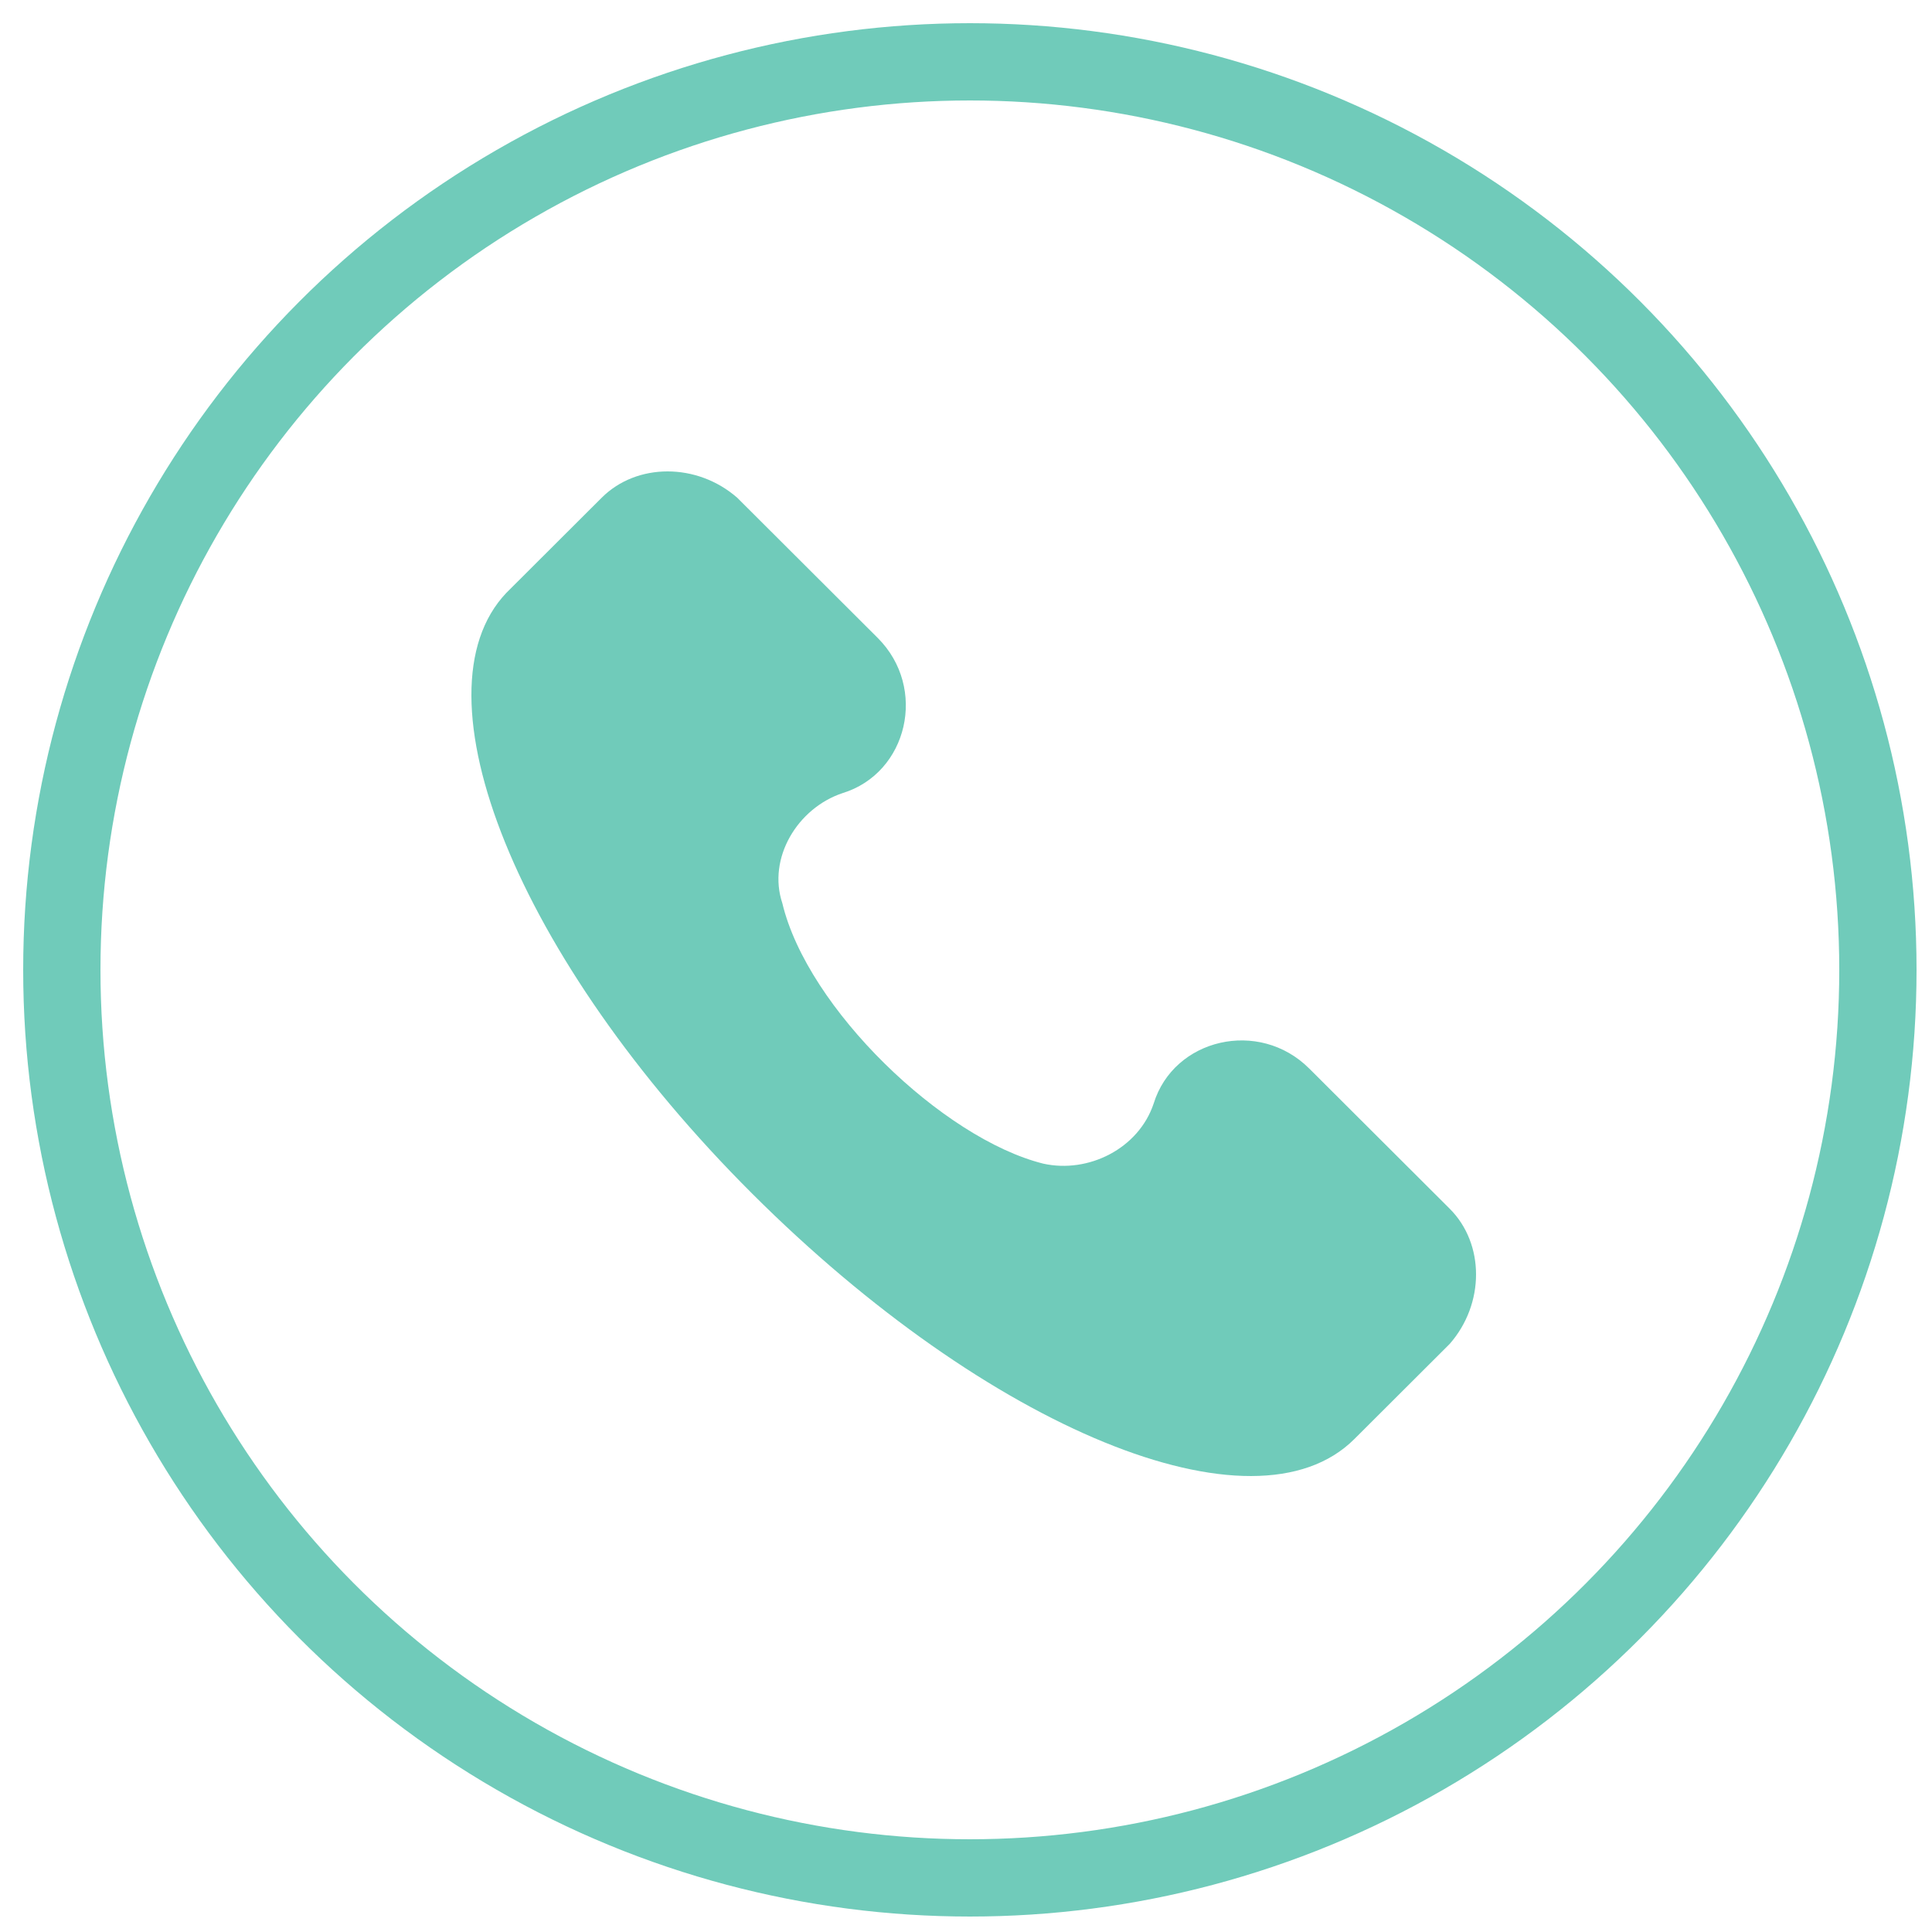 <?xml version="1.0" encoding="UTF-8"?> <svg xmlns="http://www.w3.org/2000/svg" width="250" height="250" viewBox="0 0 250 250" fill="none"> <circle cx="125.5" cy="125.5" r="117.5" stroke="#70CBBA" stroke-width="10"></circle> <path d="M187.591 156.407L169.411 138.265C162.918 131.786 151.88 134.378 149.283 142.8C147.335 148.632 140.842 151.872 134.999 150.575C122.013 147.336 104.482 130.49 101.236 116.883C99.288 111.052 103.184 104.573 109.027 102.629C117.468 100.037 120.065 89.023 113.572 82.543L95.392 64.402C90.198 59.866 82.406 59.866 77.861 64.402L65.525 76.712C53.188 89.671 66.823 124.011 97.34 154.463C127.857 184.915 162.269 199.17 175.255 186.211L187.591 173.901C192.136 168.717 192.136 160.942 187.591 156.407Z" fill="#70CBBA"></path> </svg> 